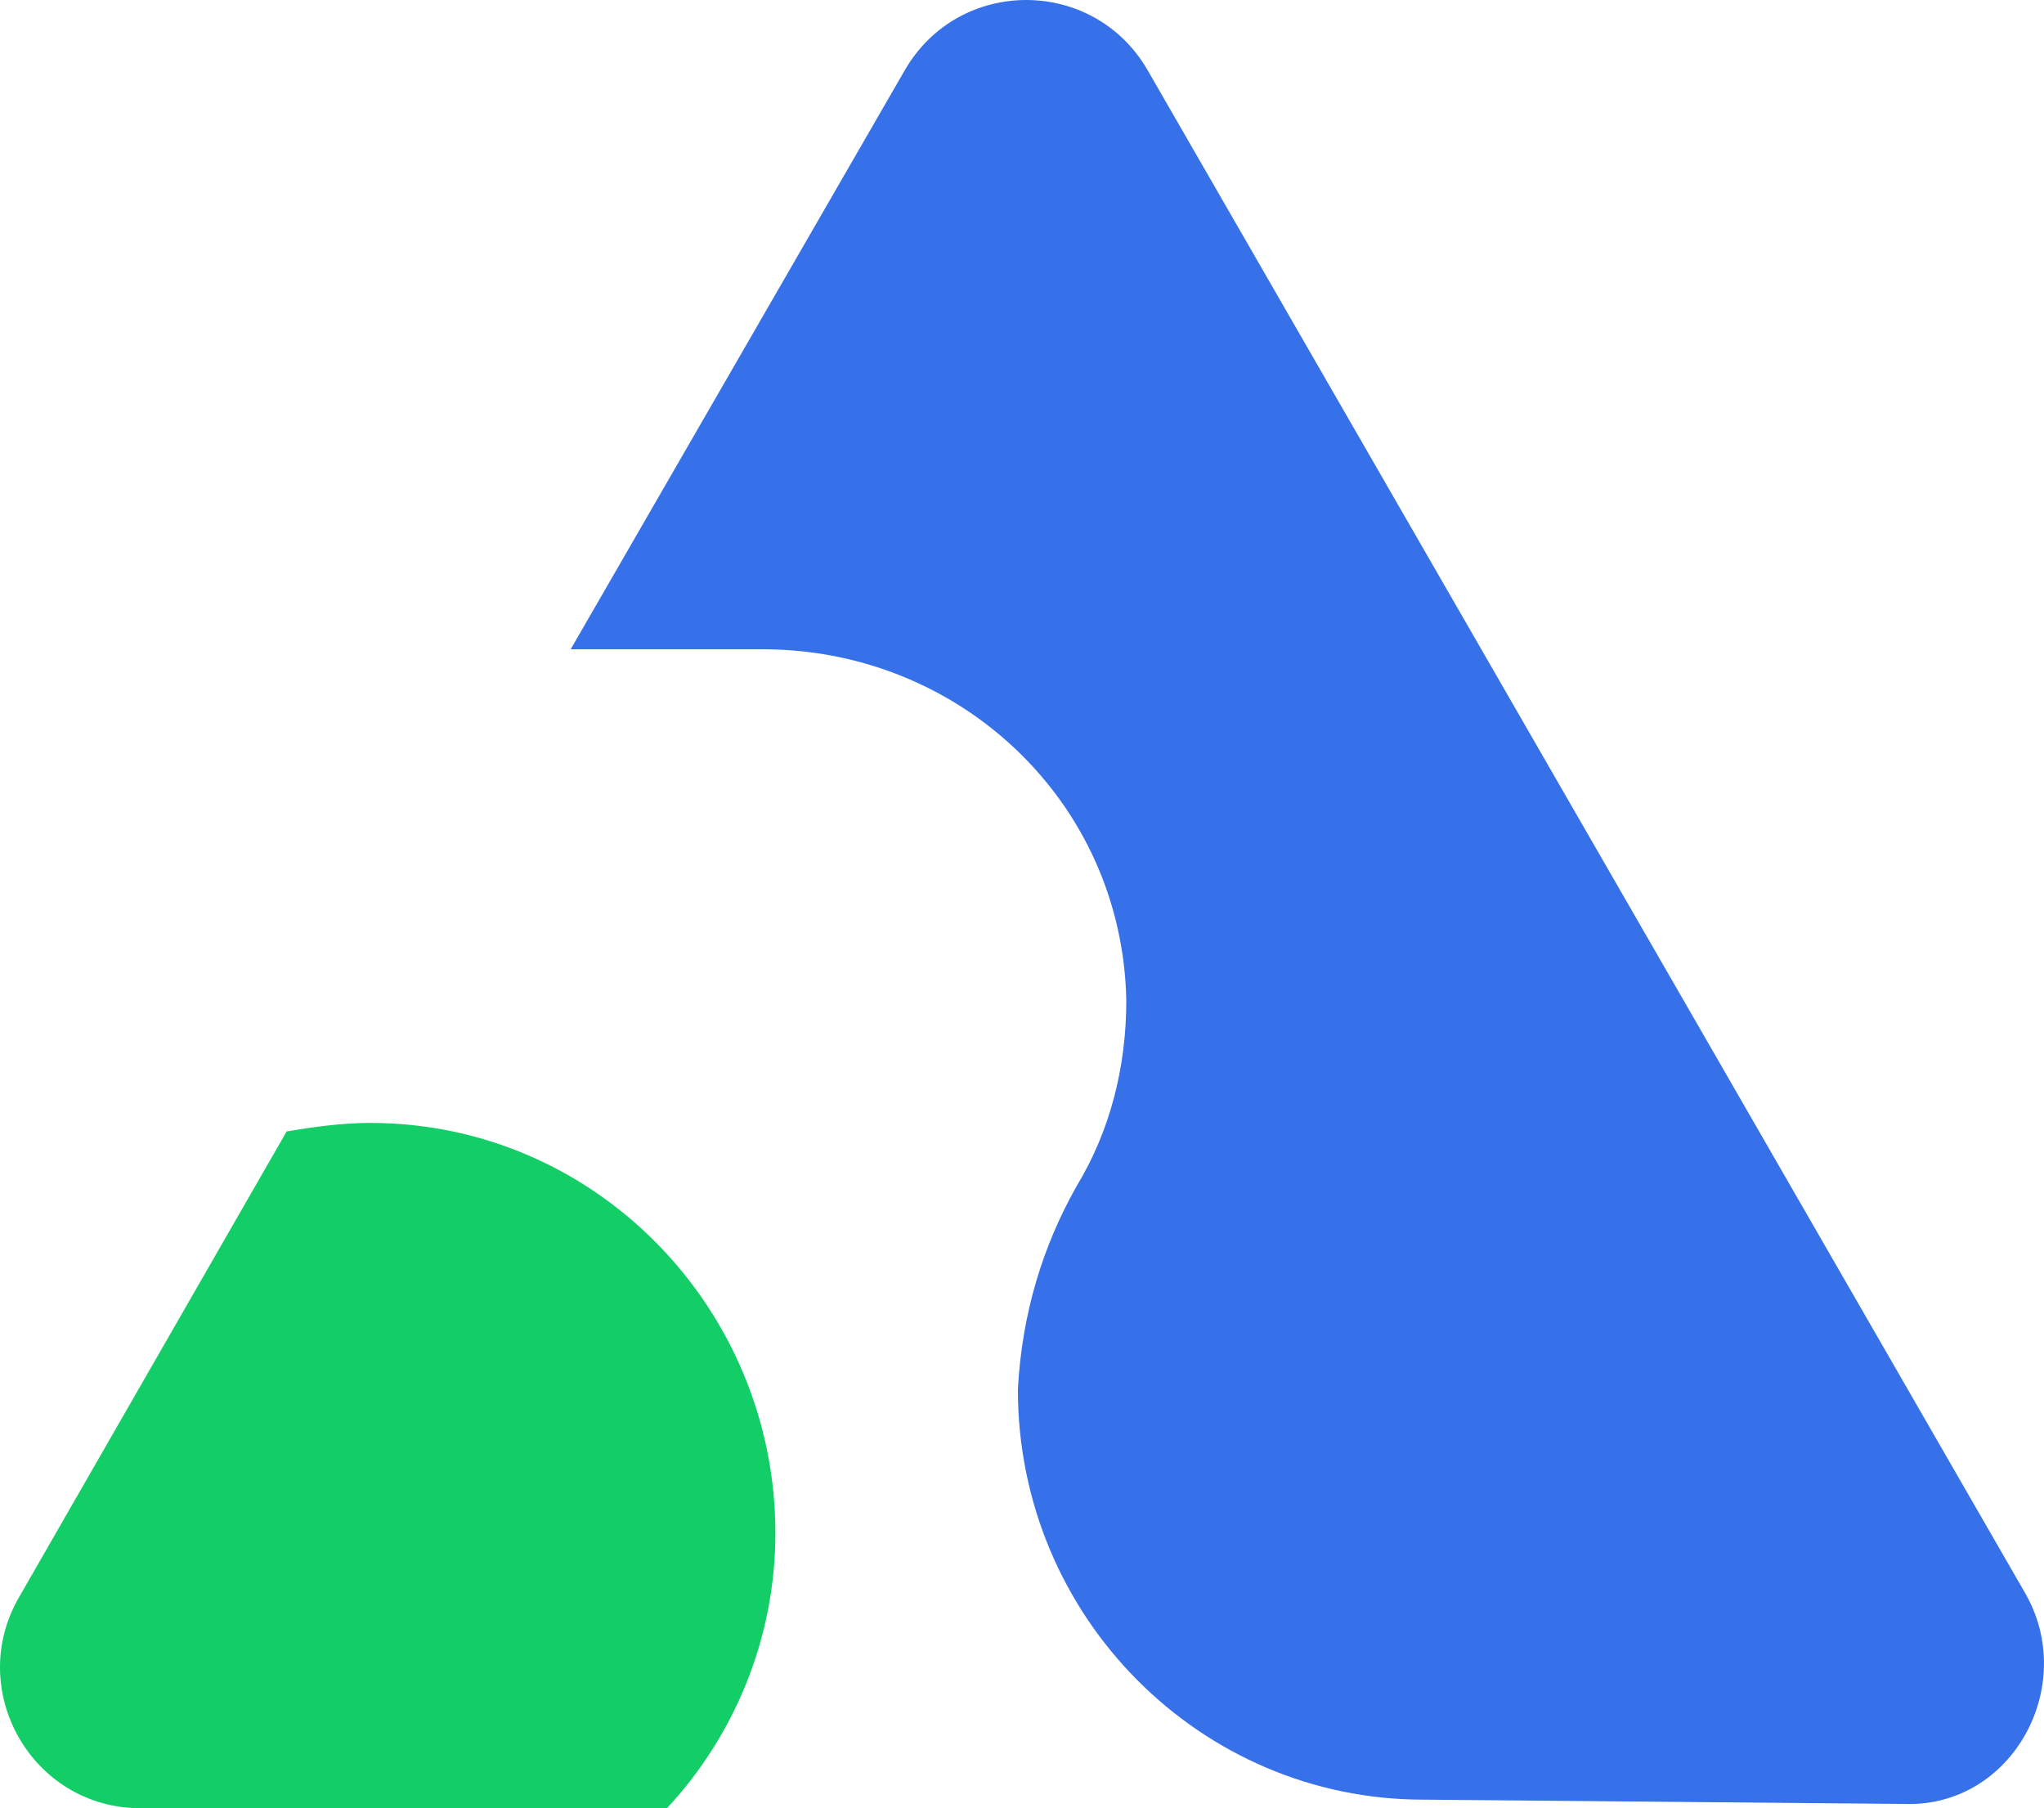 <svg height="143.092pt" viewBox="0 0 161.775 143.092" width="161.775pt" xmlns="http://www.w3.org/2000/svg"><path d="m52.788 143.092c5.293-5.688 8.582-13.398 8.582-21.77 0-17.738-14.219-32.461-32.066-32.461-2.305 0-4.633.34-6.617.672l-21.156 36.82c-4.309 7.367.984 16.738 9.586 16.738z" fill="#13ce66"/><path d="m85.194 93.892c2.645-4.359 3.949-9.391 3.949-14.738-.32-15.73-13.215-27.773-28.758-27.773h-15.219l26.469-45.867c4.293-7.352 14.879-7.352 19.172 0l69.445 120.5c4.293 7.367-1 17.078-9.586 16.738l-38.039-.34c-17.527 0-32.066-14.379-32.066-32.461.32-6.027 1.984-11.367 4.633-16.059" fill="#3771e9"/></svg>
